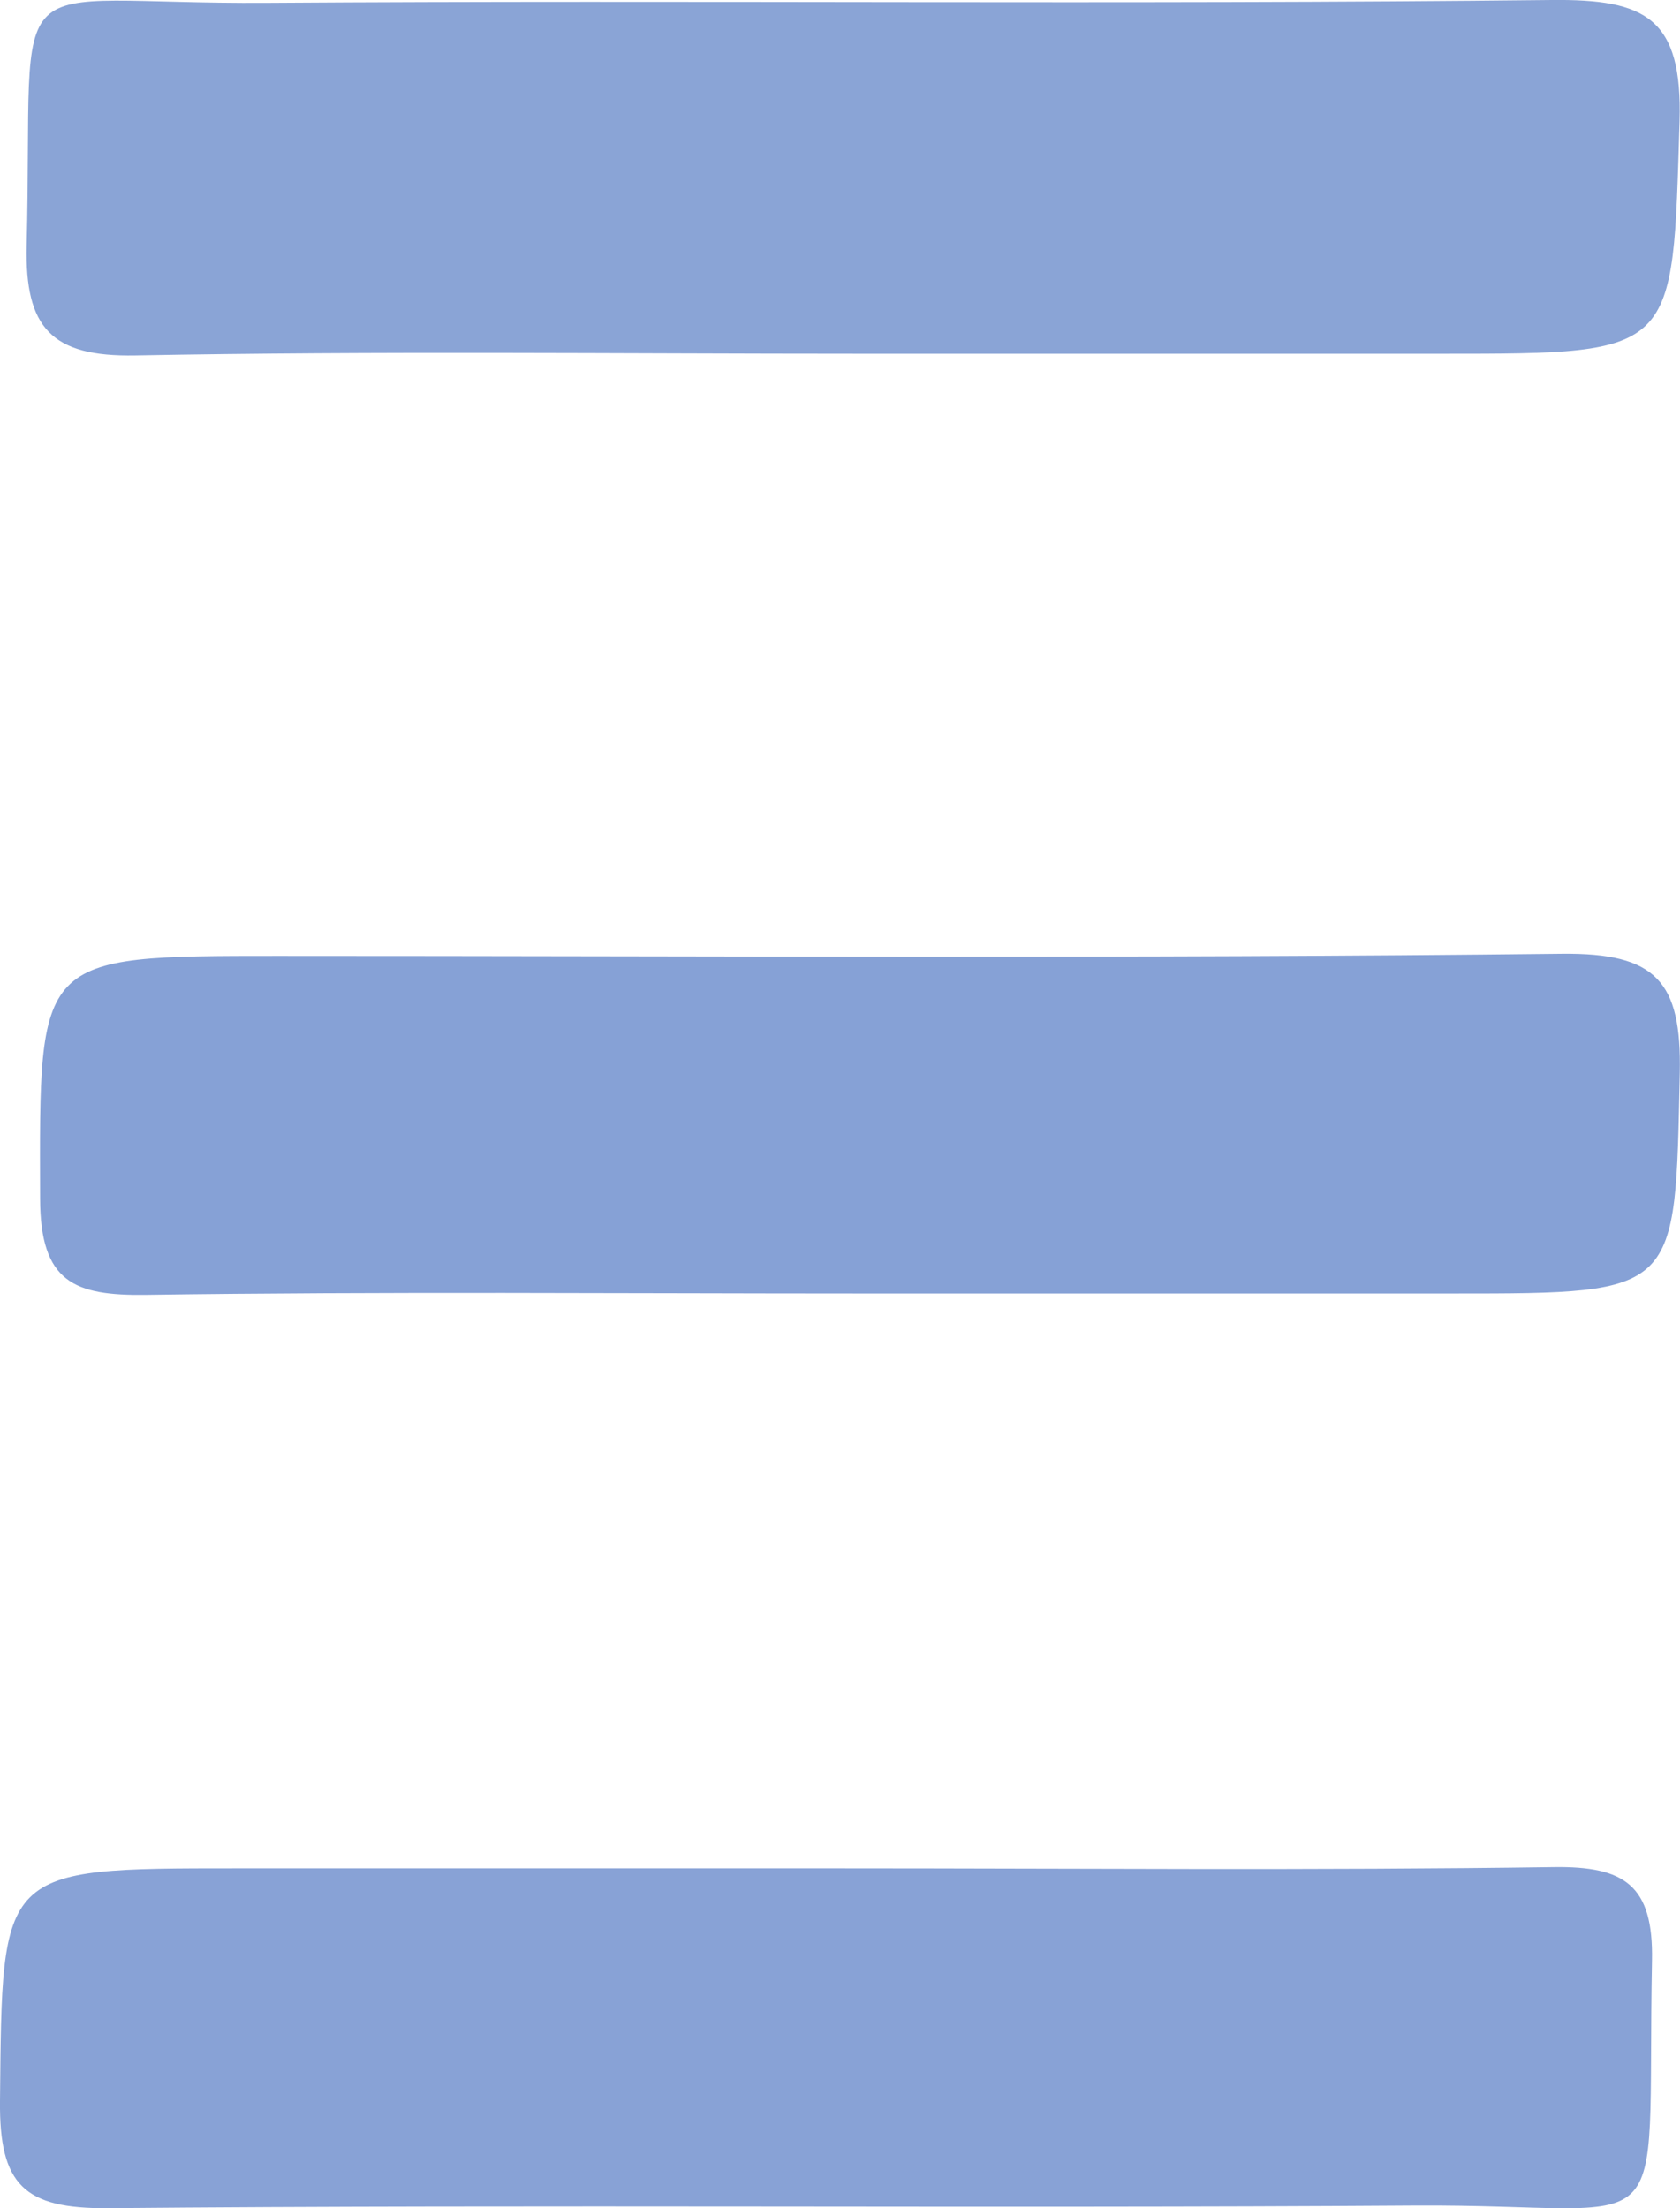 <svg viewBox="0 0 148.77 195.51" xmlns="http://www.w3.org/2000/svg"><path d="m76.28 31.32c-21.43 0-42.87-.25-64.29.15-7.45.14-9.79-2.47-9.63-9.69.64-25.78-2.87-21.37 21.29-21.53 37.92-.25 75.84.17 113.75-.25 8.34-.09 11.6 1.59 11.33 10.74-.63 20.57-.12 20.58-21 20.58z" fill="#8aa4d6"/><path d="m74.32 165.41c21.09 0 42.18.19 63.27-.11 6.27-.09 8.83 1.61 8.7 8.27-.51 26.28 2.57 21.54-21.11 21.7-38.55.26-77.11-.11-115.65.23-7.39.06-9.6-2.07-9.53-9.46.2-20.63-.13-20.63 20.94-20.63z" fill="#88a2d6"/><path d="m76.27 114.52c-21.1 0-42.21-.18-63.31.12-6.39.09-9.39-1.11-9.41-8.51-.06-21.5-.4-21.5 21-21.5 37.92 0 75.84.24 113.76-.19 8.35-.09 10.61 2.45 10.44 10.56-.42 19.51 0 19.52-20.06 19.52z" fill="#86a1d6"/></svg>